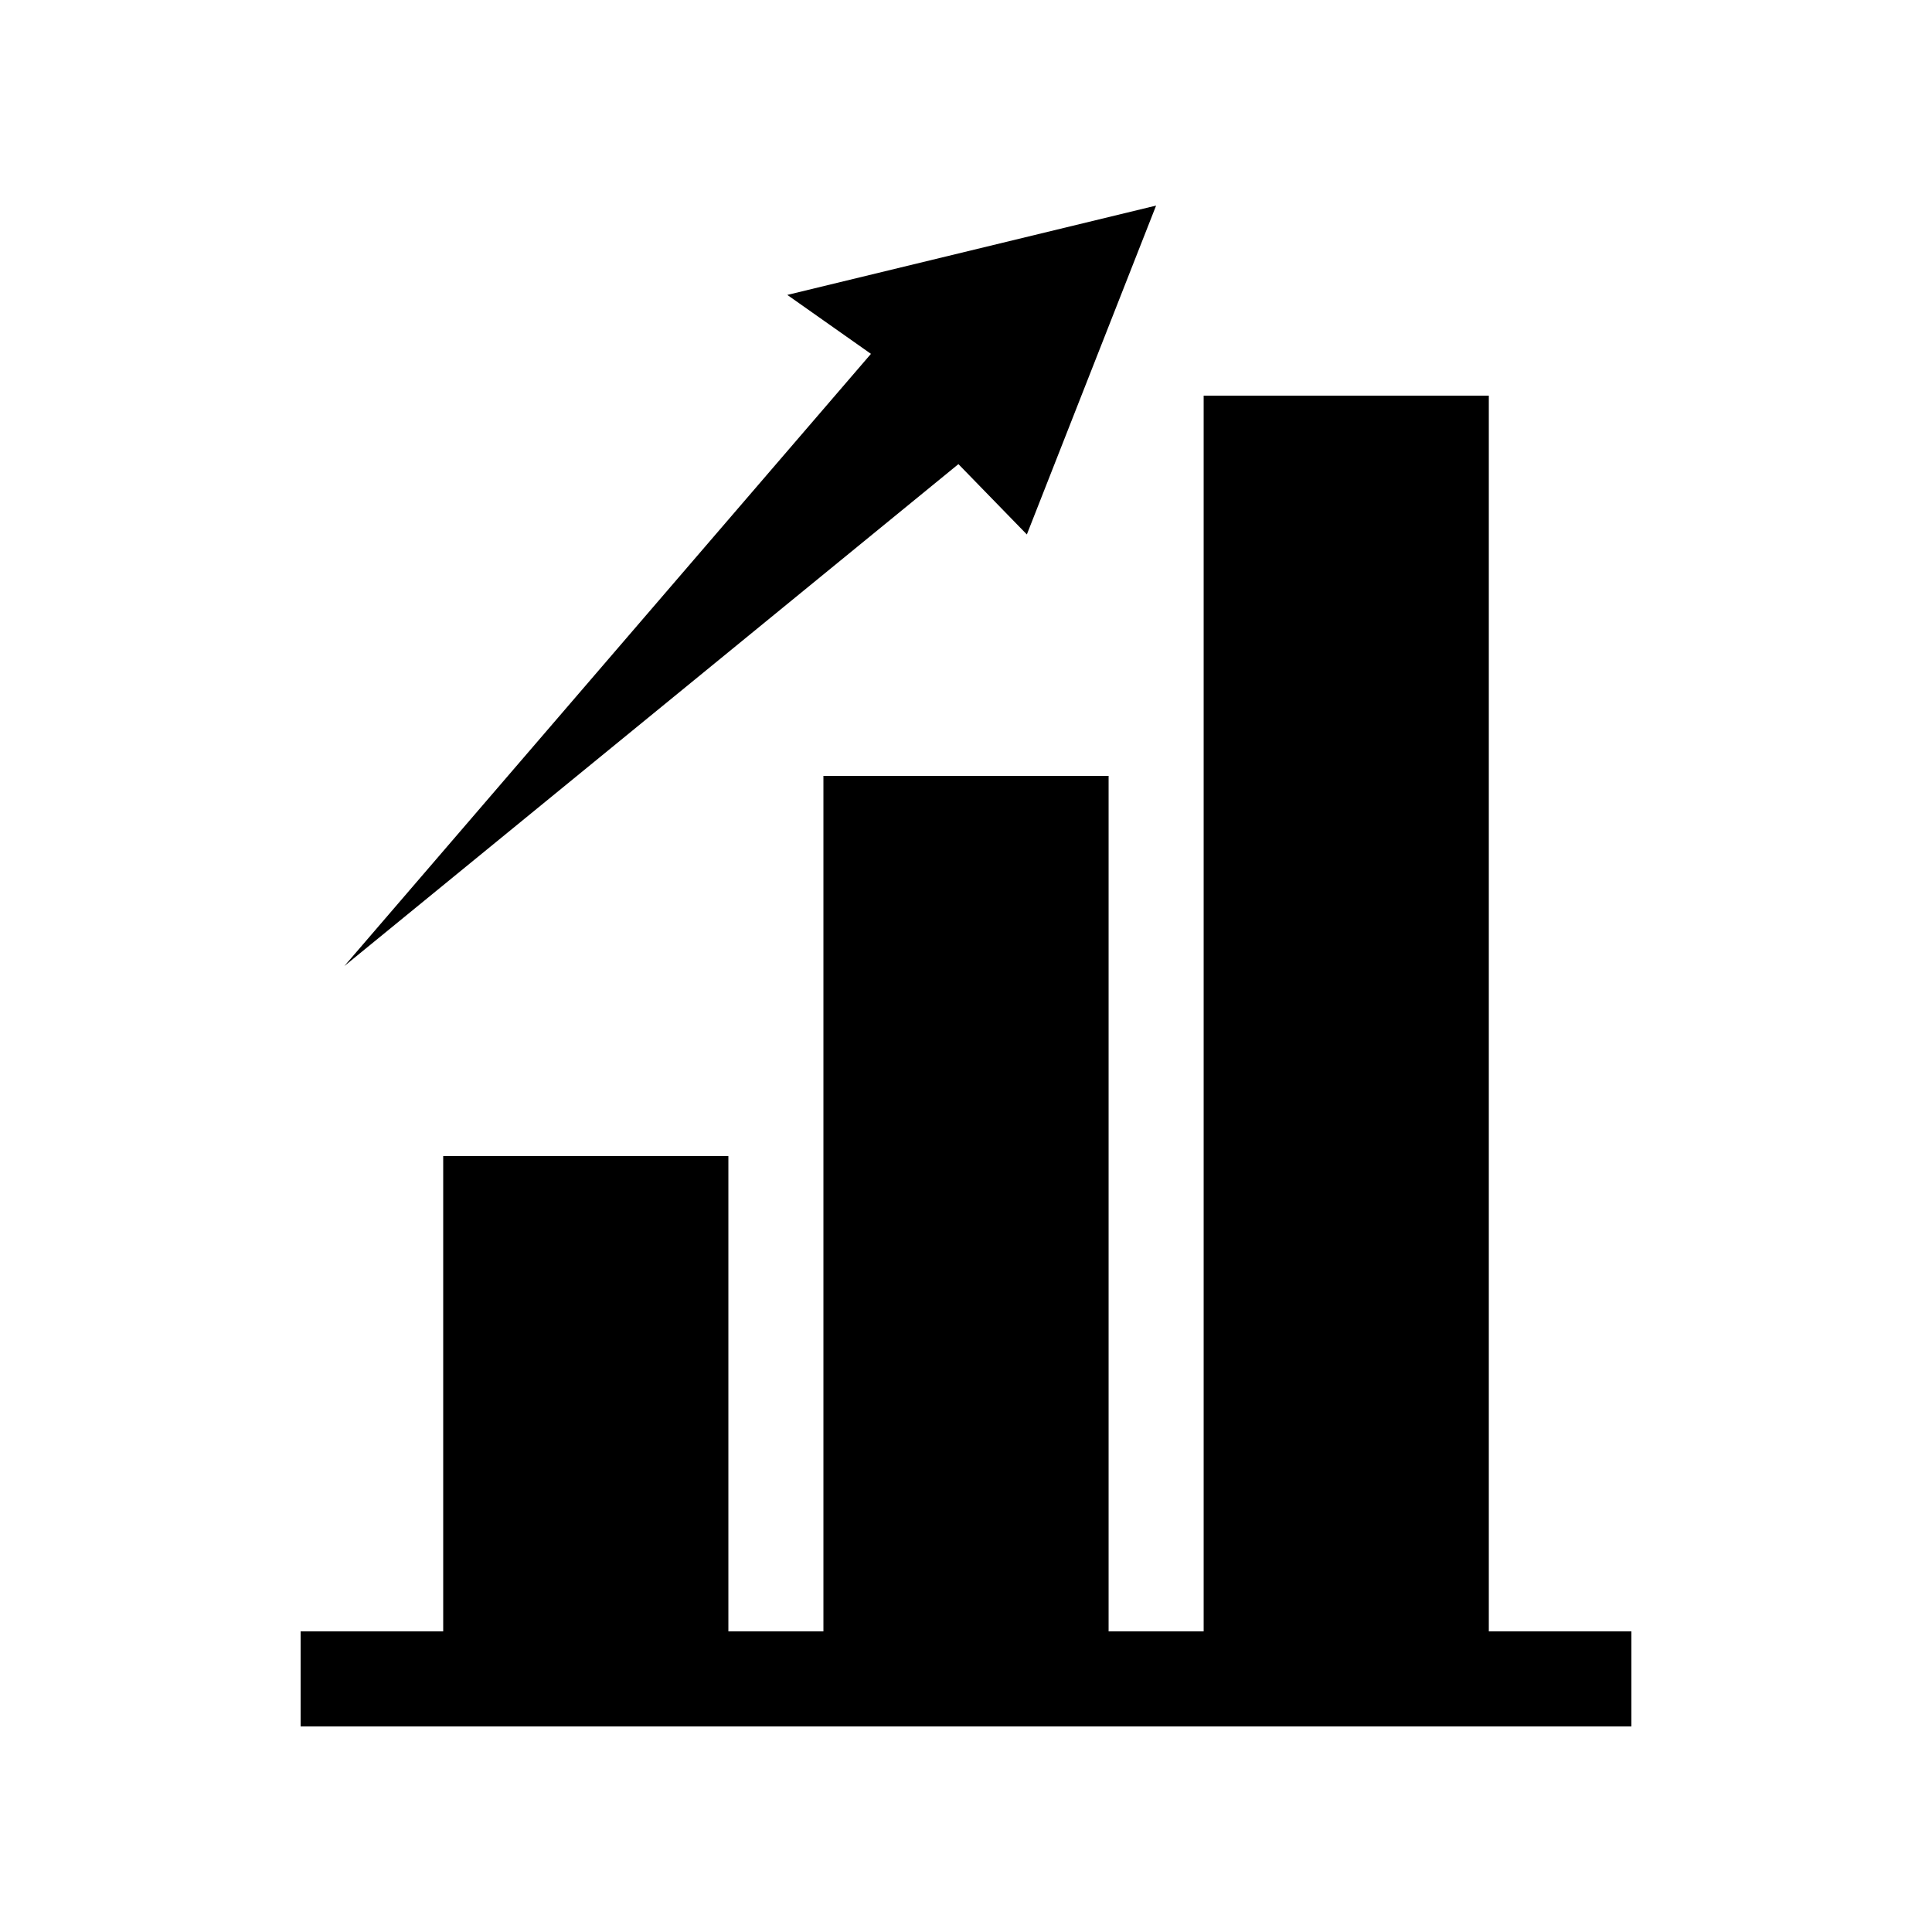 <?xml version="1.0" encoding="UTF-8"?>
<!-- The Best Svg Icon site in the world: iconSvg.co, Visit us! https://iconsvg.co -->
<svg fill="#000000" width="800px" height="800px" version="1.1" viewBox="144 144 512 512" xmlns="http://www.w3.org/2000/svg">
 <g>
  <path d="m538.55 576.33v-327.48h-75.57v327.48h-25.191v-226.71h-75.574v226.71h-25.188v-125.95h-75.574v125.95h-37.785v25.191h352.67v-25.191z"/>
  <path d="m450.38 198.48-97.738 23.676 22.168 15.621-139.55 162.23 162.73-133.01 18.137 18.641z"/>
 </g>
</svg>